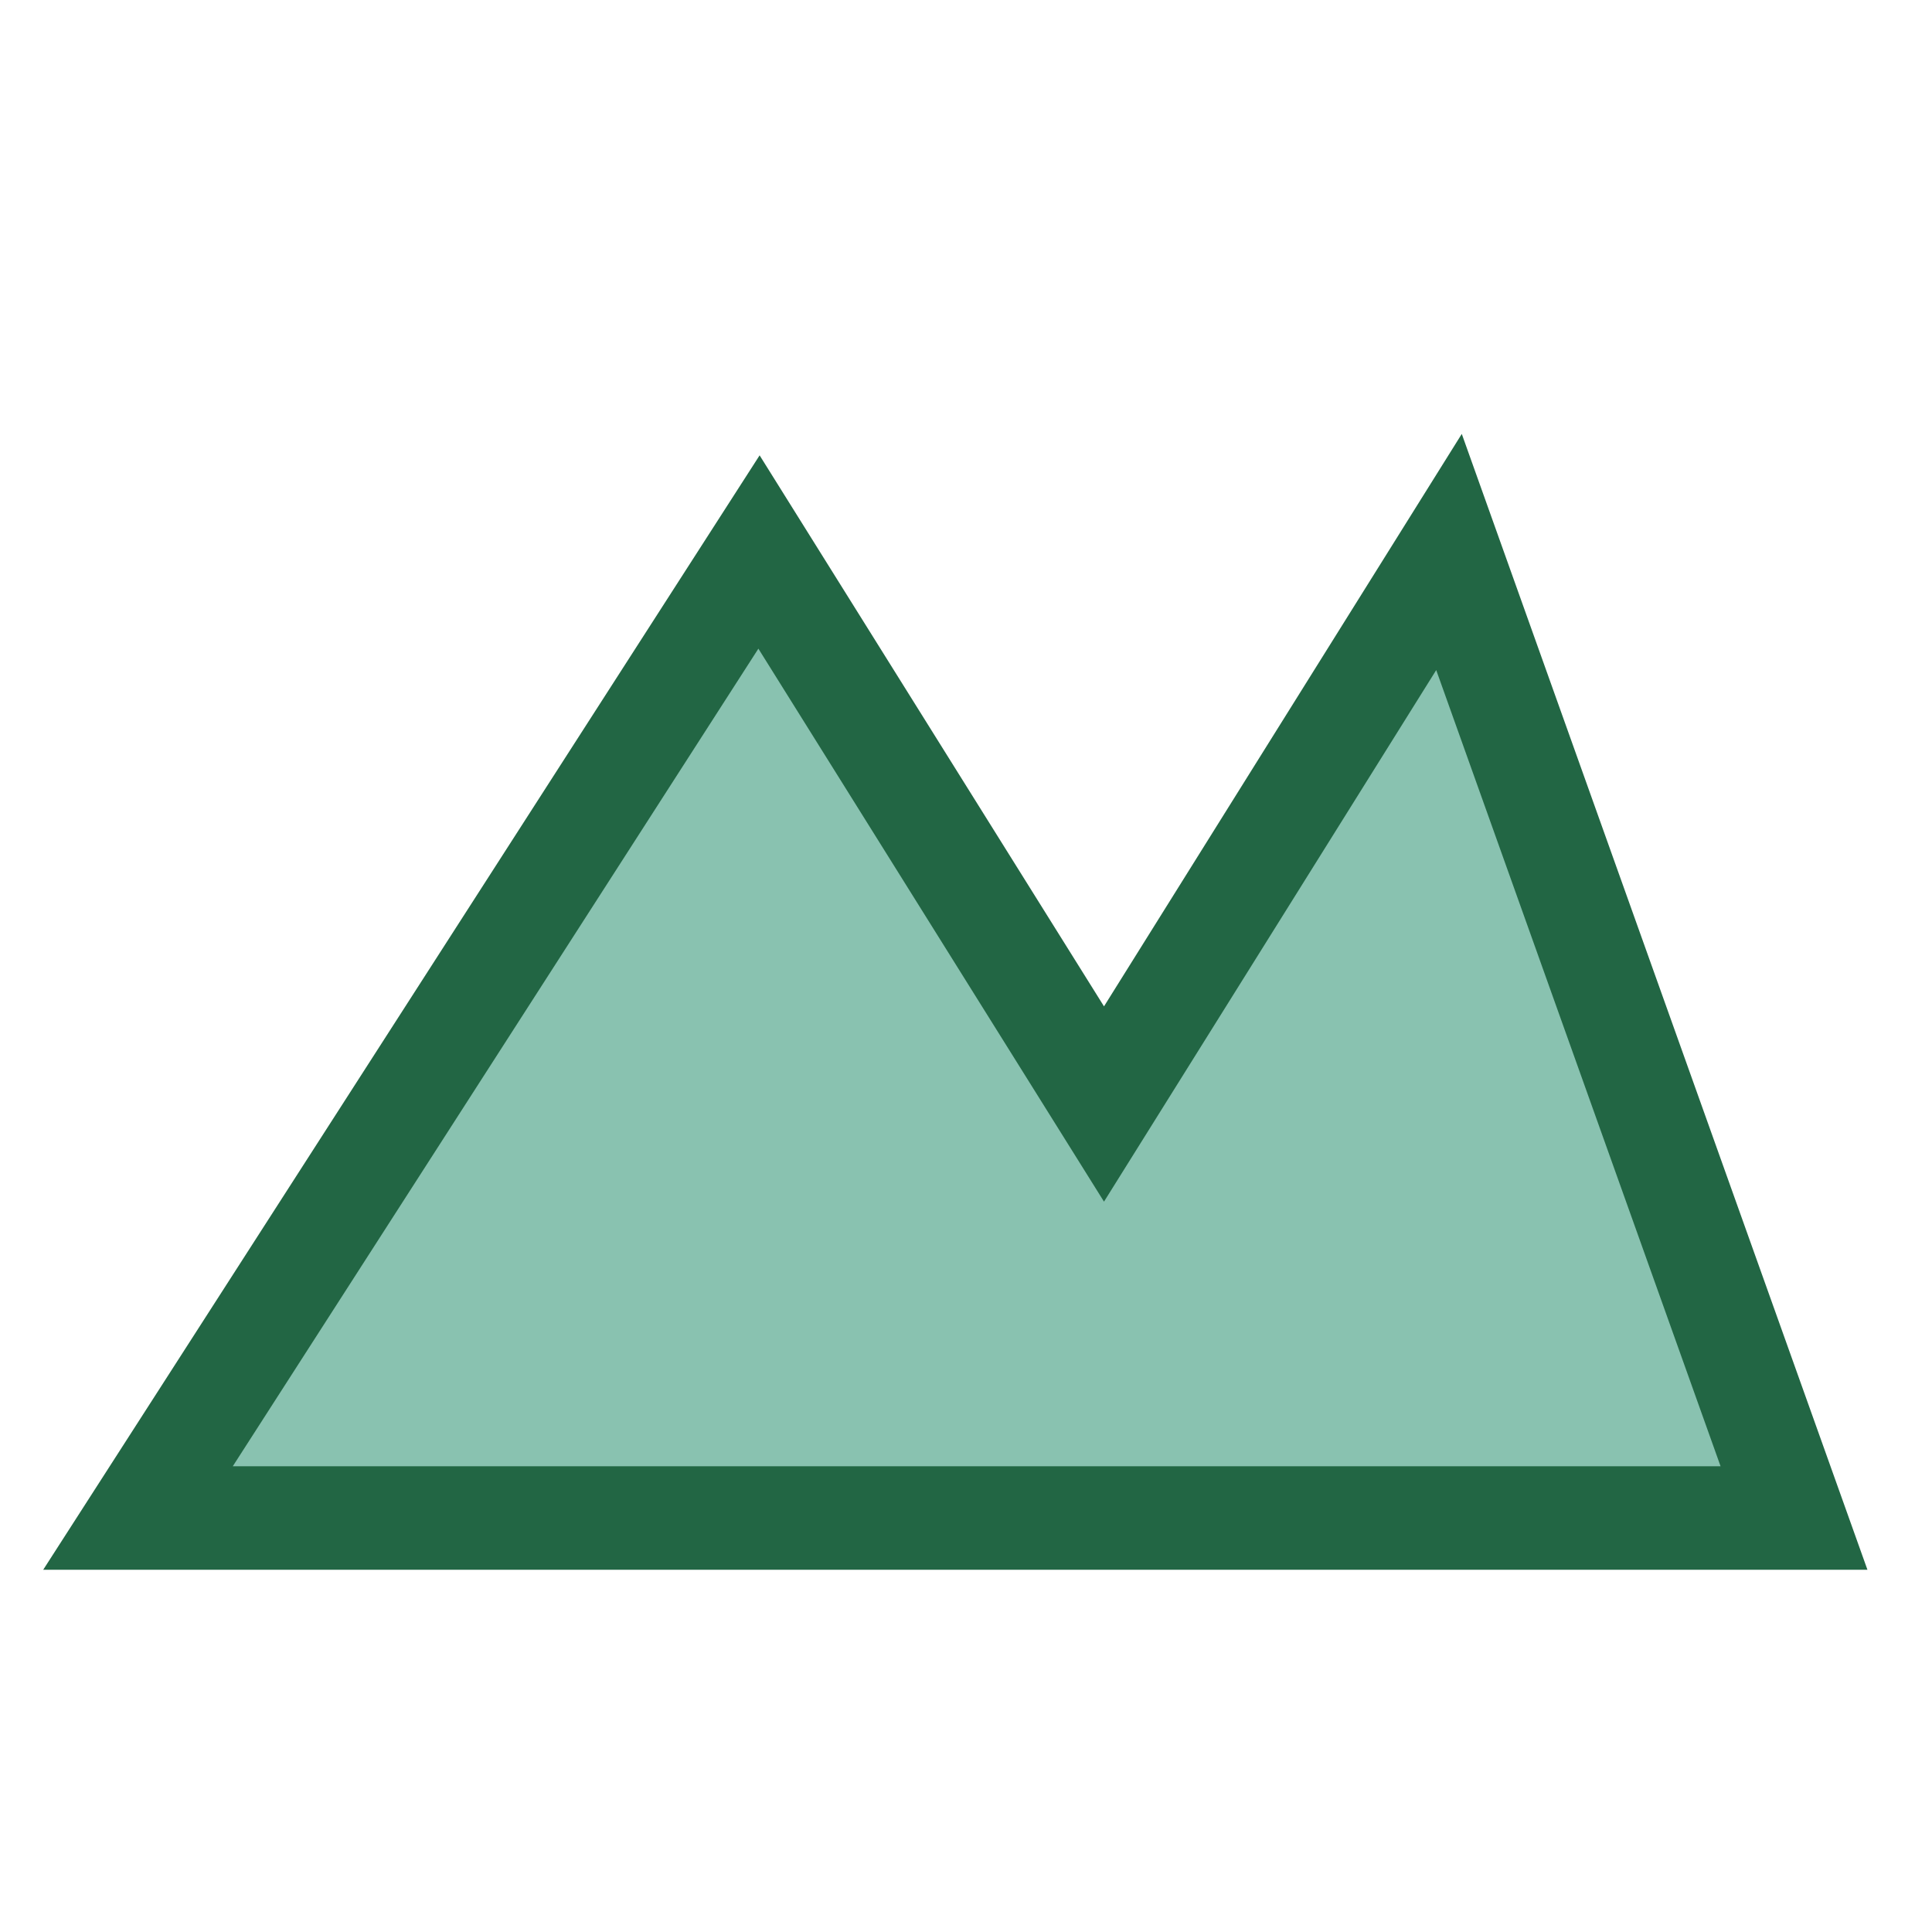 <?xml version="1.0" encoding="UTF-8"?>
<svg xmlns="http://www.w3.org/2000/svg" width="28" height="28" viewBox="0 0 28 28"><path d="M2 22l9-14 5 8 5-8 5 14z" fill="#89C2B0" stroke="#226644" stroke-width="1.5"/></svg>